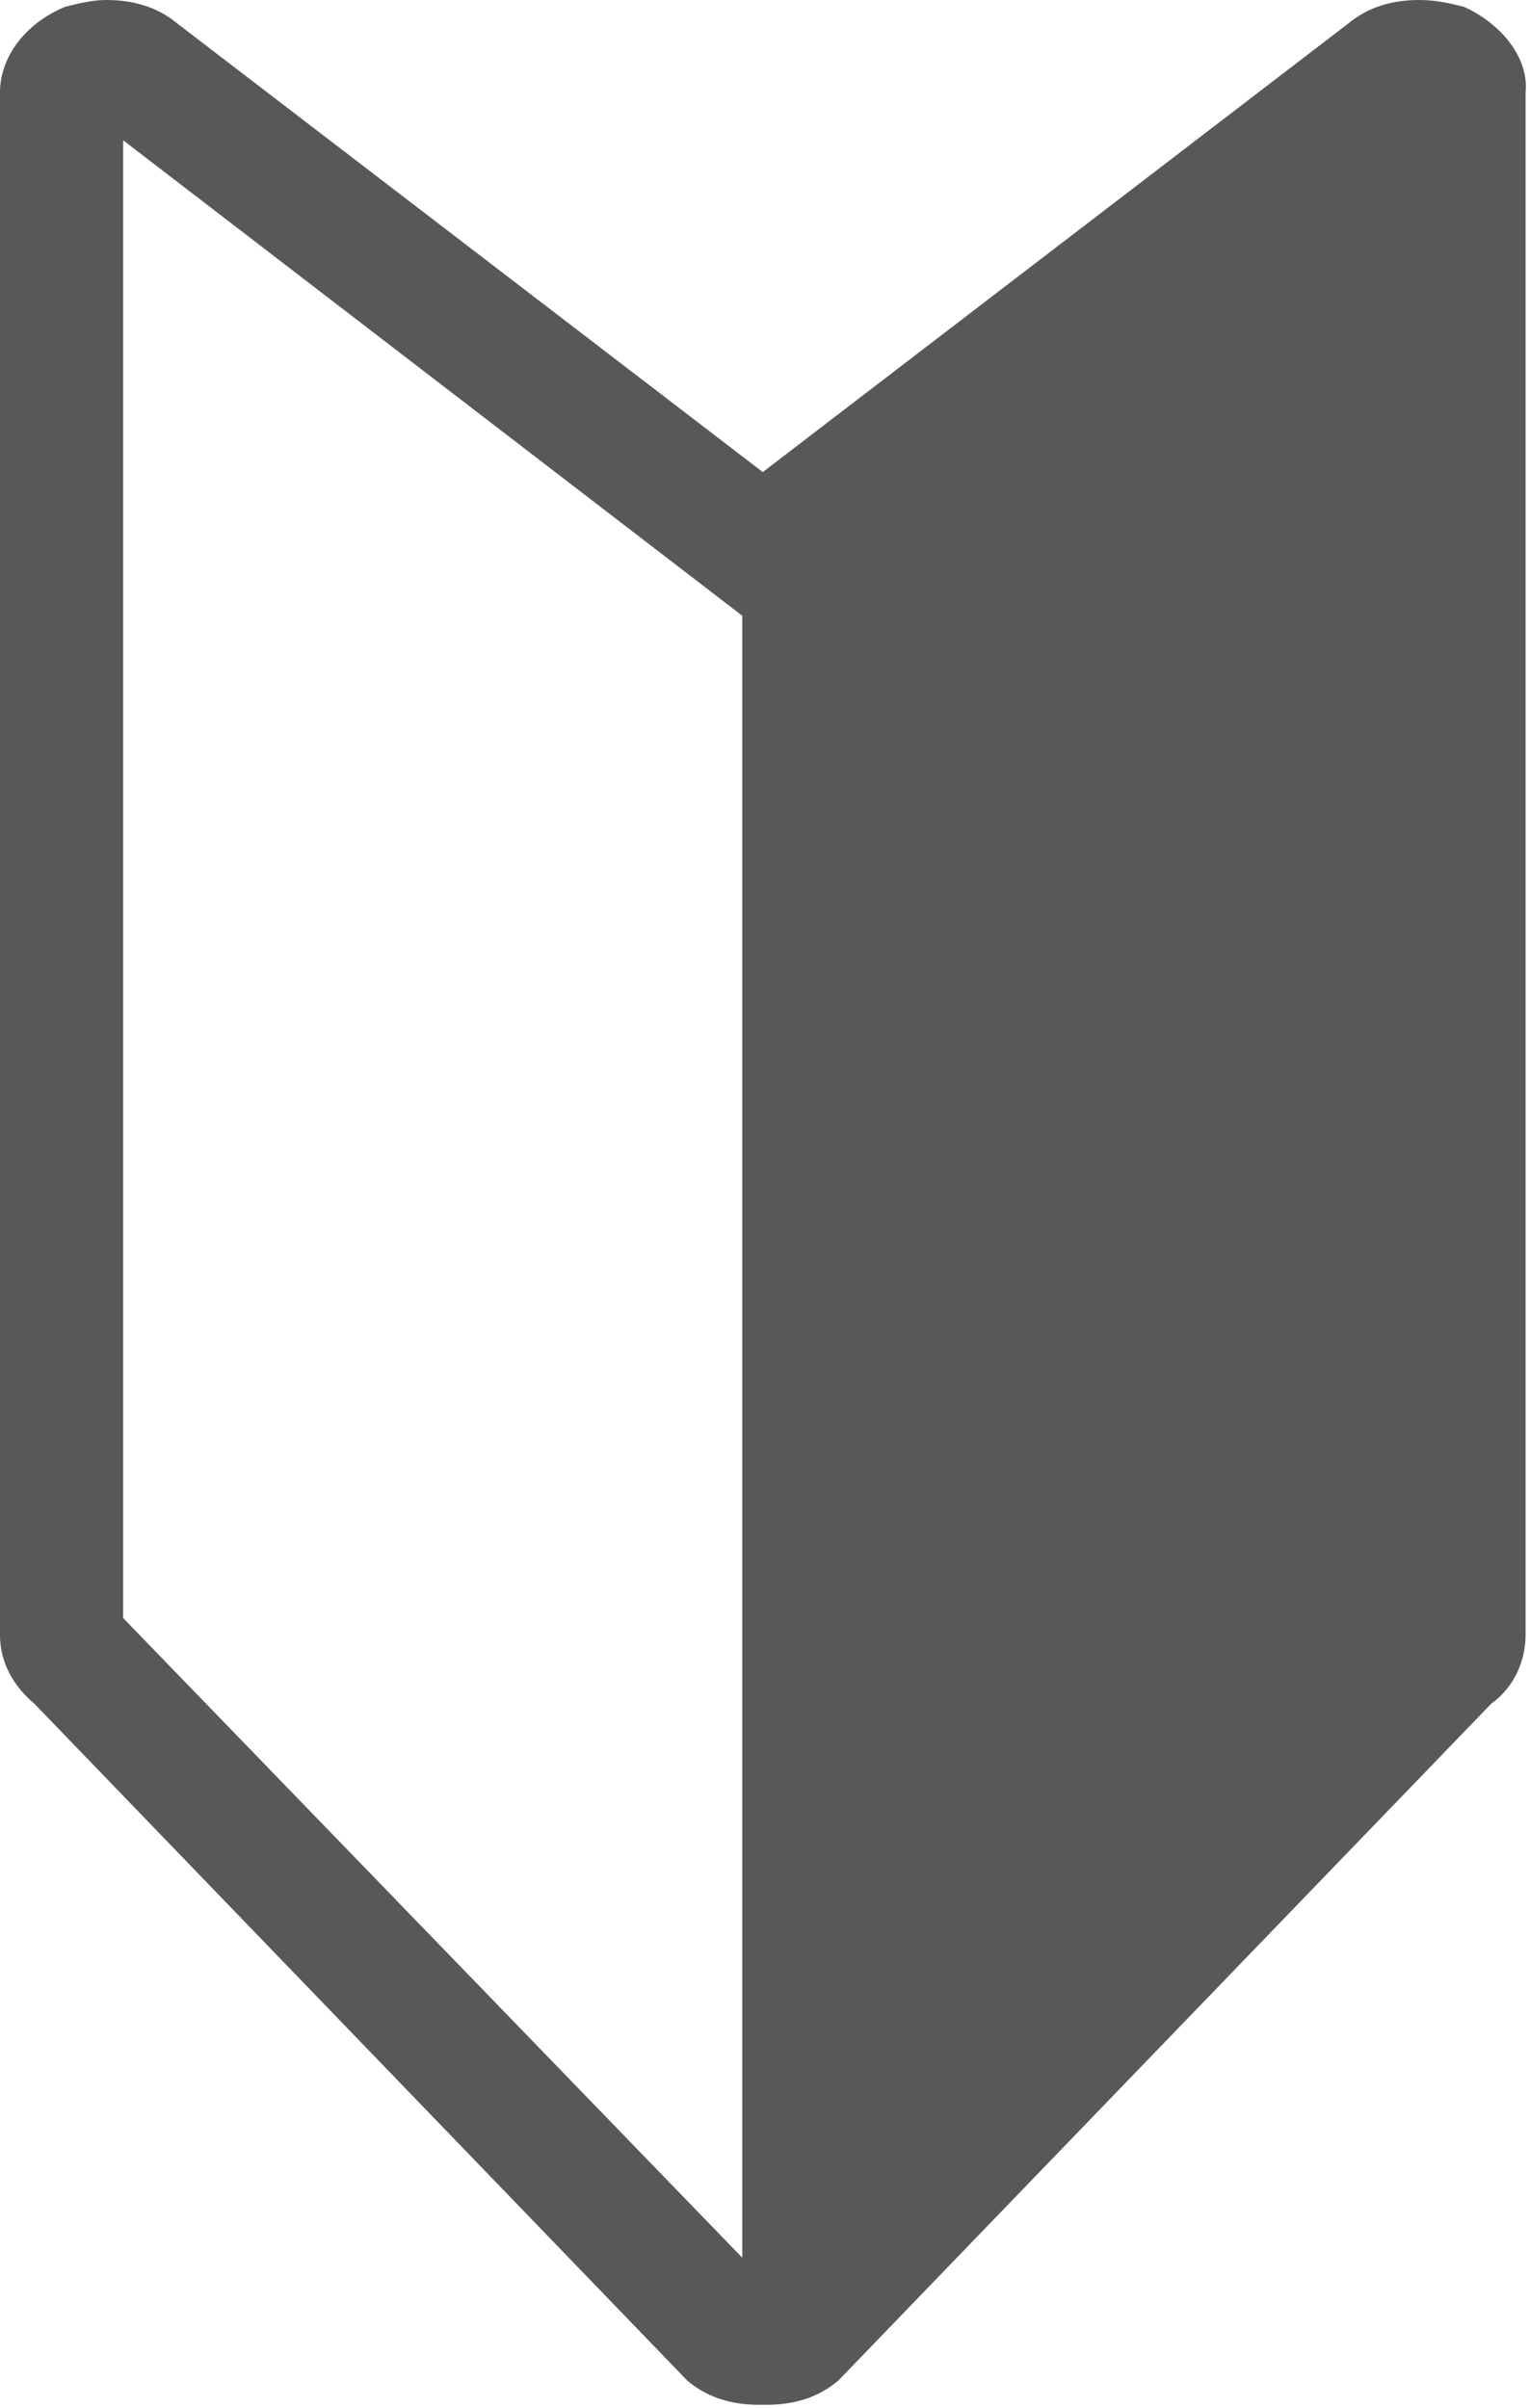 <?xml version="1.0" encoding="utf-8"?>
<!-- Generator: Adobe Illustrator 27.0.0, SVG Export Plug-In . SVG Version: 6.00 Build 0)  -->
<svg version="1.1" id="contents" xmlns="http://www.w3.org/2000/svg" xmlns:xlink="http://www.w3.org/1999/xlink" x="0px" y="0px"
	 viewBox="0 0 44.7 70.4" style="enable-background:new 0 0 44.7 70.4;" xml:space="preserve">
<style type="text/css">
	.st0{fill:#595757;}
</style>
<path class="st0" d="M42.8,0.2C42.4,0.1,42,0,41.5,0c-0.8,0-1.5,0.2-2.1,0.7L22.3,13.8L5.2,0.7C4.6,0.2,3.9,0,3.1,0
	C2.7,0,2.3,0.1,1.9,0.2C0.7,0.7,0,1.7,0,2.7v45.1c0,0.8,0.4,1.5,1,2l19.1,19.8c0.6,0.5,1.3,0.7,2.1,0.7c0,0,0.1,0,0.1,0
	c0,0,0.1,0,0.1,0c0.8,0,1.5-0.2,2.1-0.7l19.1-19.8c0.7-0.5,1-1.3,1-2V2.7C44.7,1.7,43.9,0.7,42.8,0.2z M21.7,66L3.6,47.3V4.1
	L21.7,18V66z"/>
</svg>
